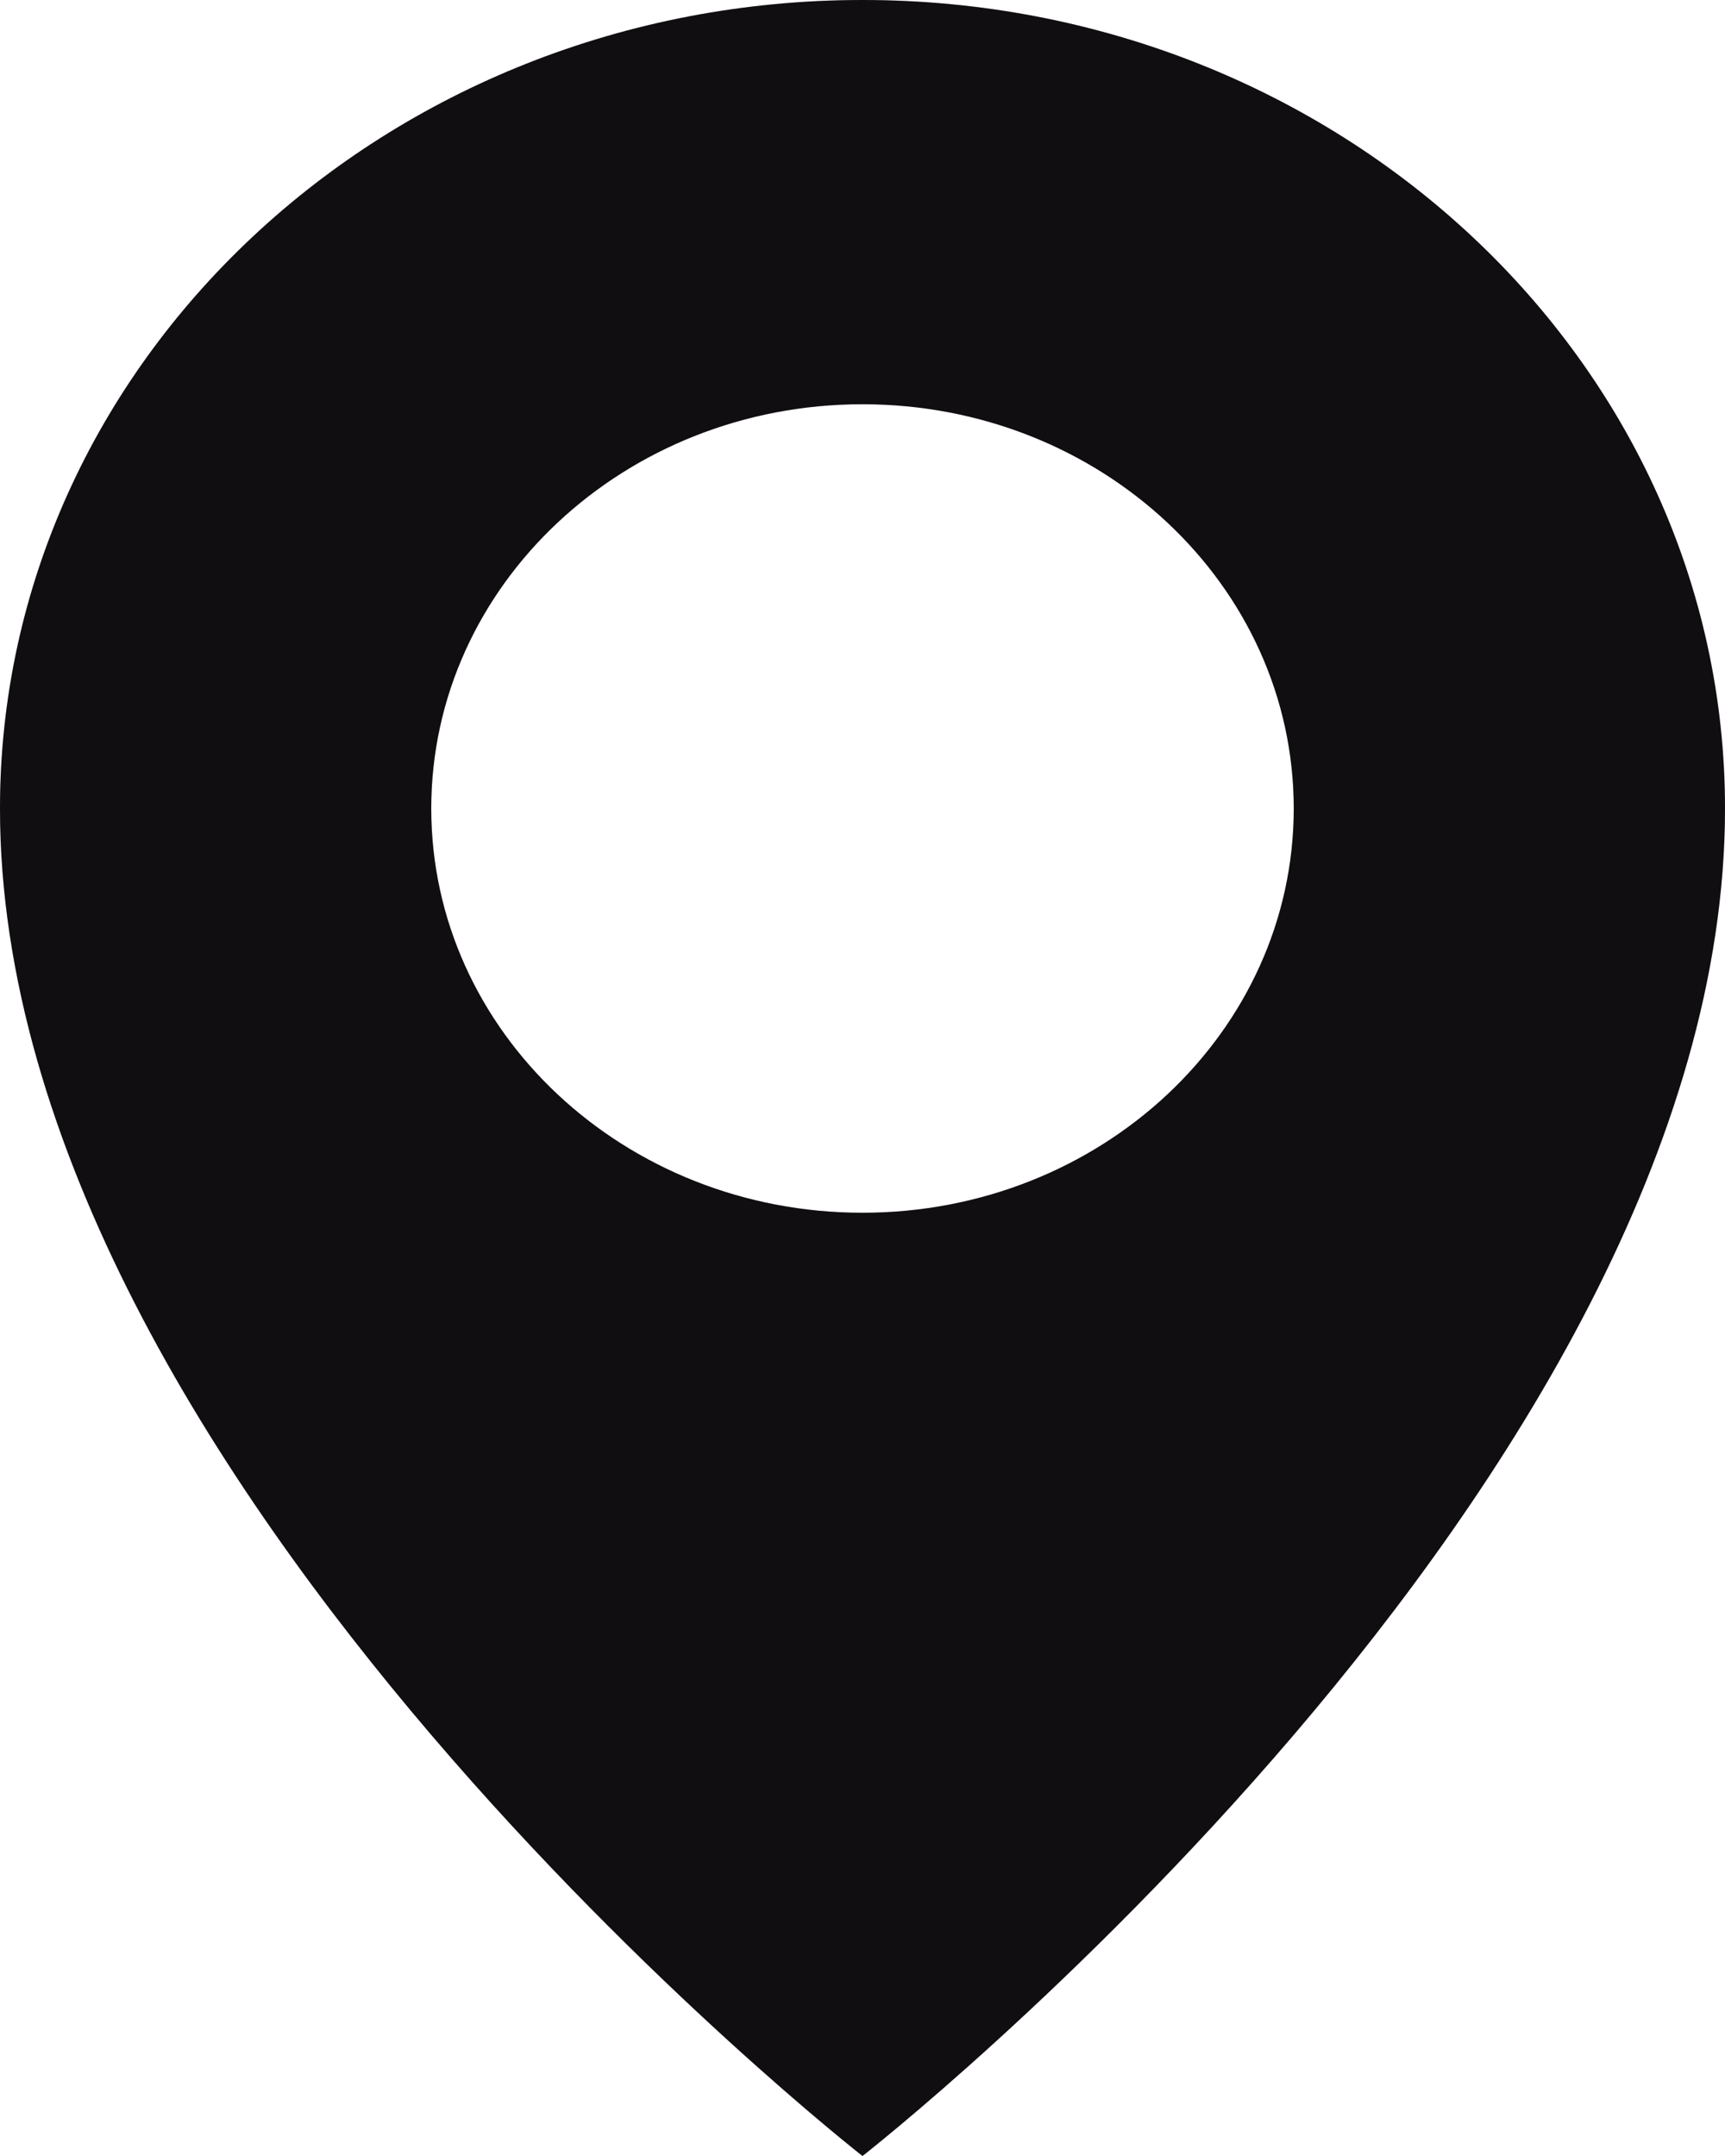 <svg viewBox="0 0 60 75" xmlns="http://www.w3.org/2000/svg" xmlns:xlink="http://www.w3.org/1999/xlink" width="60" height="75" fill="none" customFrame="#000000">
	<path id="Vector" d="M30 0C13.431 0 0 12.592 0 28.125C0 51.562 30 75 30 75C30 75 60 51.562 60 28.125C60 12.592 46.569 0 30 0ZM30 42.188C21.716 42.188 15 35.891 15 28.125C15 20.359 21.716 14.062 30 14.062C38.284 14.062 45 20.359 45 28.125C45 35.891 38.284 42.188 30 42.188Z" fill="rgb(21,17,22)" fill-rule="evenodd" />
	<path id="Vector" d="M30 0C13.431 0 0 12.592 0 28.125C0 51.562 30 75 30 75C30 75 60 51.562 60 28.125C60 12.592 46.569 0 30 0ZM30 42.188C21.716 42.188 15 35.891 15 28.125C15 20.359 21.716 14.062 30 14.062C38.284 14.062 45 20.359 45 28.125C45 35.891 38.284 42.188 30 42.188Z" fill="rgb(0,0,0)" fill-opacity="0.2" fill-rule="evenodd" />
</svg>
